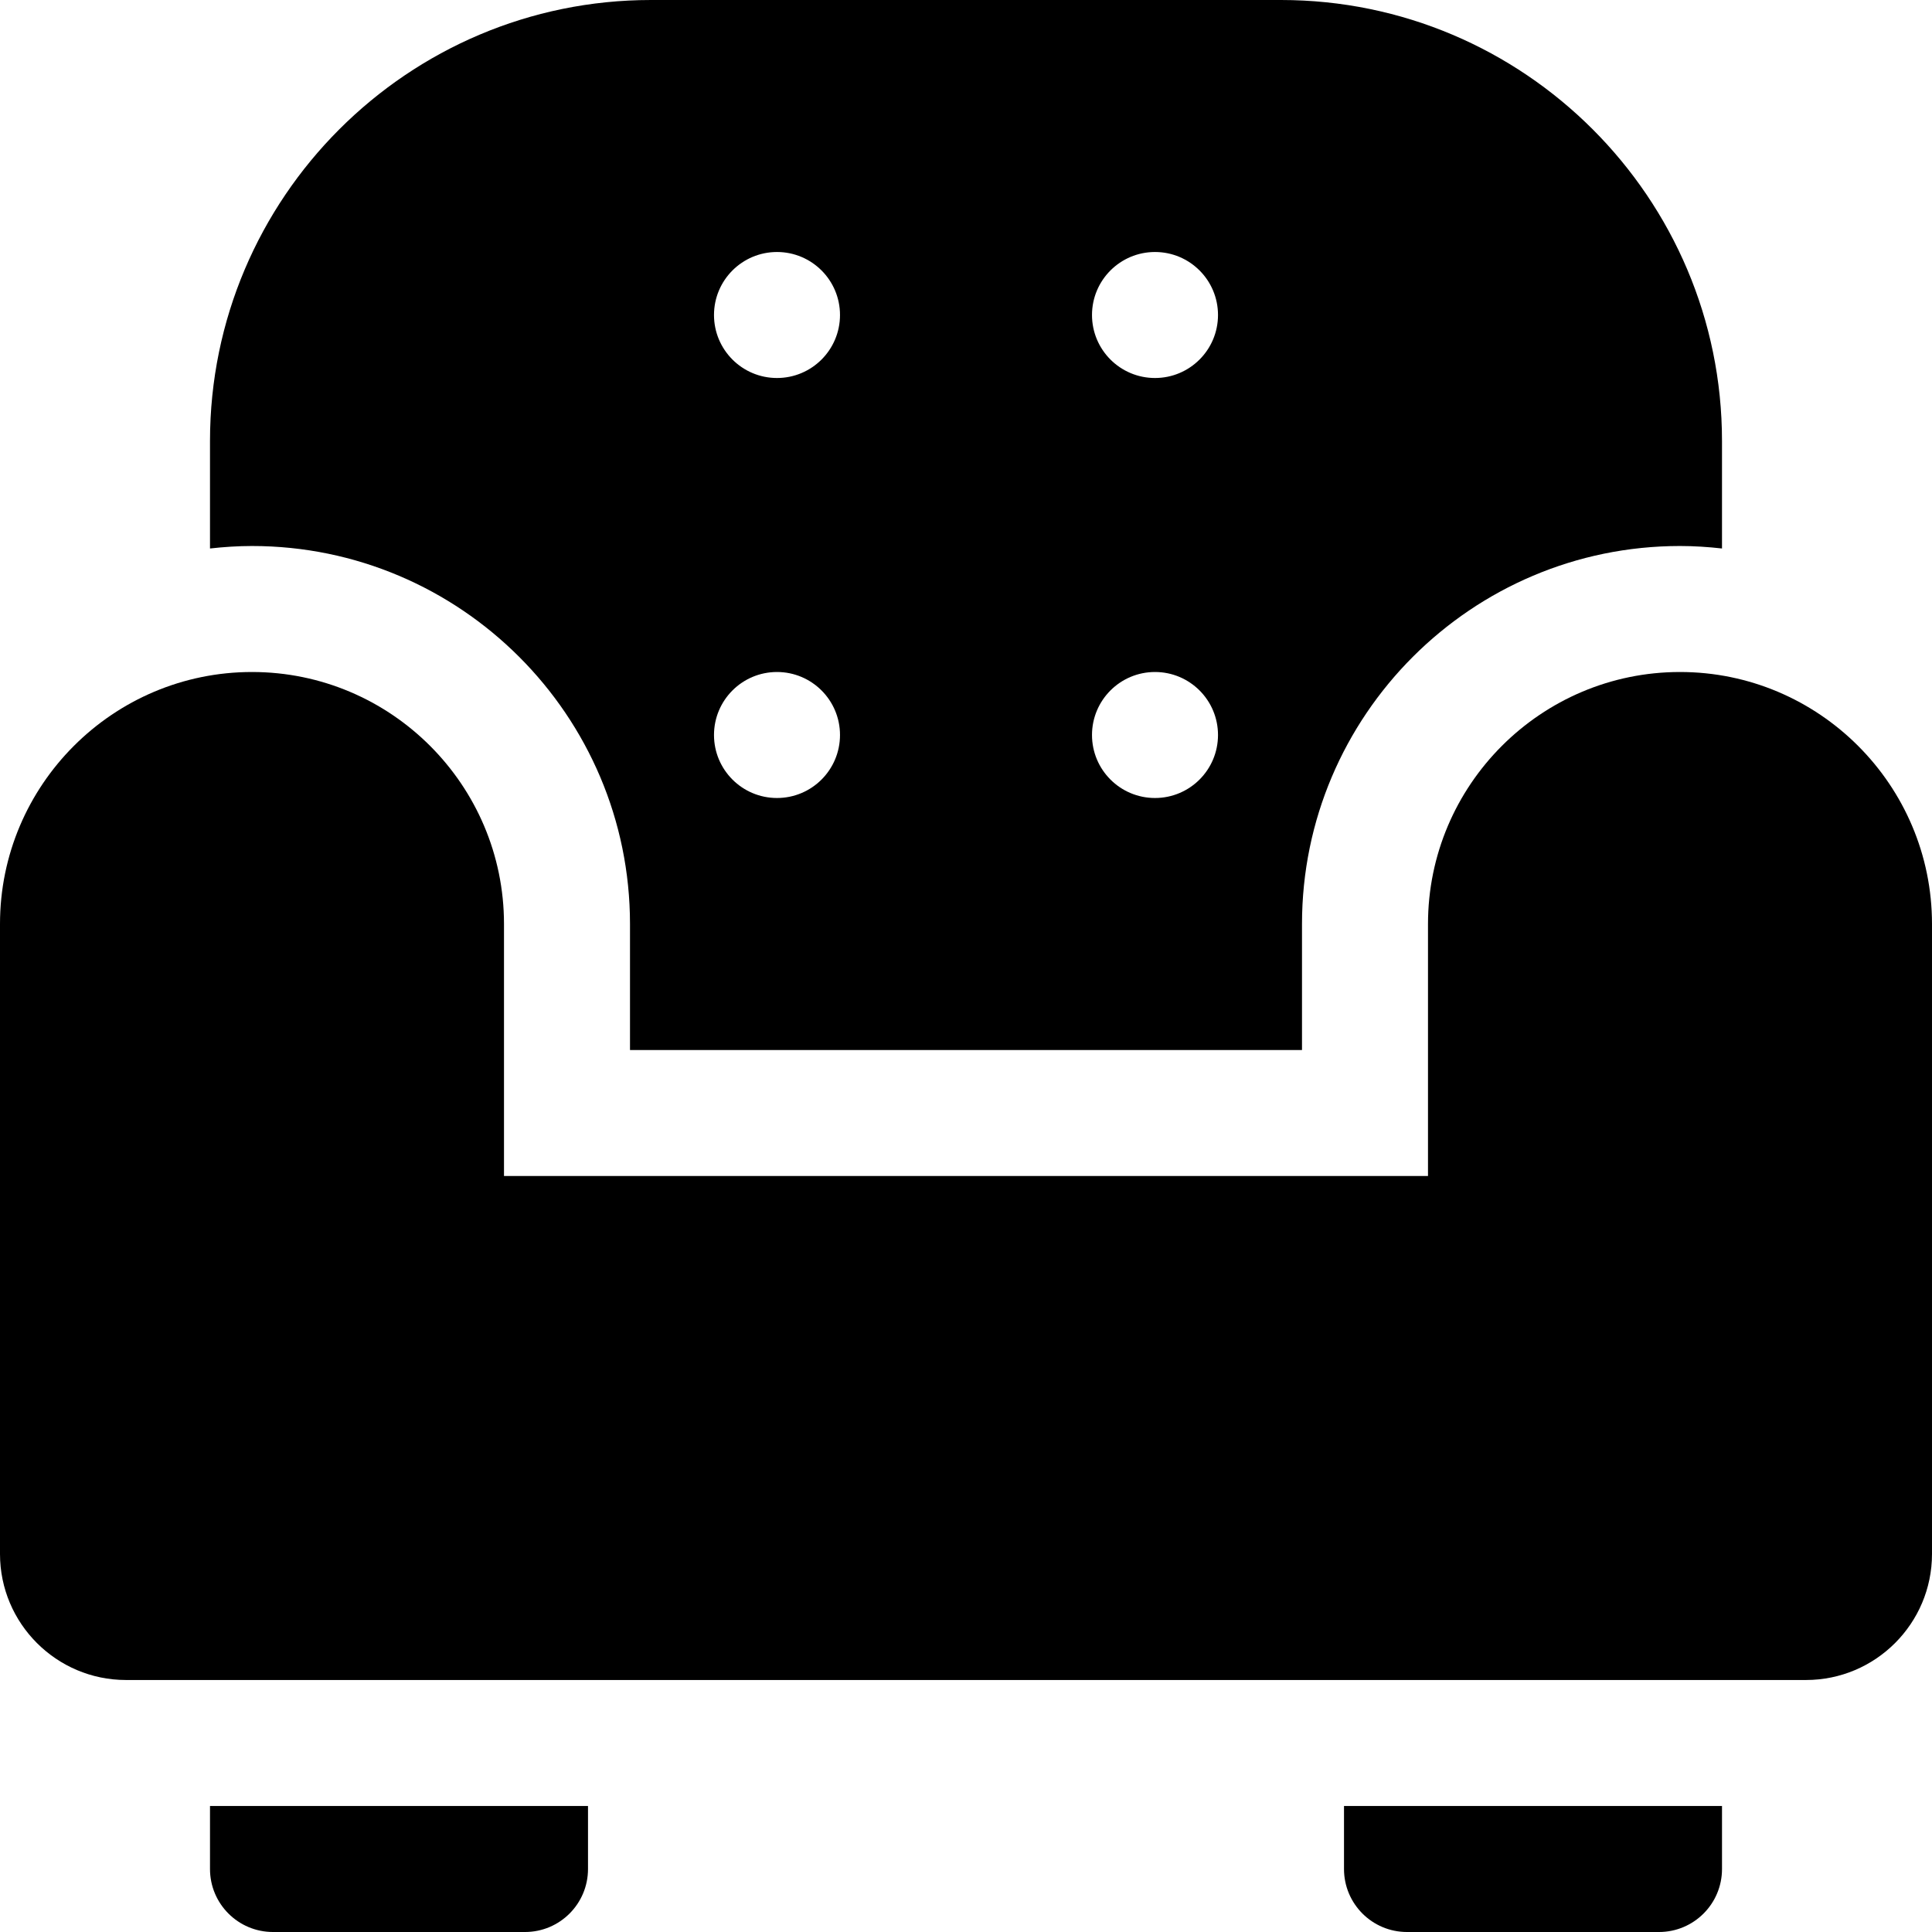 <?xml version="1.0" encoding="iso-8859-1"?>
<!-- Generator: Adobe Illustrator 19.0.0, SVG Export Plug-In . SVG Version: 6.00 Build 0)  -->
<svg version="1.1" id="Layer_1" xmlns="http://www.w3.org/2000/svg" xmlns:xlink="http://www.w3.org/1999/xlink" x="0px" y="0px"
	 viewBox="0 0 512 512" style="enable-background:new 0 0 512 512;" xml:space="preserve">
<g>
	<g>
		<path d="M445.217,178.087c-36.826,0-66.783,29.956-66.783,66.783v66.783h-244.87V244.87c0-36.826-29.956-66.783-66.783-66.783
			C29.956,178.087,0,208.043,0,244.87v166.957c0,18.413,14.978,33.391,33.391,33.391h445.217c18.413,0,33.391-14.978,33.391-33.391
			V244.87C512,208.043,482.044,178.087,445.217,178.087z"/>
	</g>
</g>
<g>
	<g>
		<path d="M55.652,478.609v16.696c0,9.223,7.473,16.696,16.696,16.696h66.783c9.223,0,16.696-7.473,16.696-16.696v-16.696H55.652z"
			/>
	</g>
</g>
<g>
	<g>
		<path d="M356.174,478.609v16.696c0,9.223,7.473,16.696,16.696,16.696h66.783c9.223,0,16.696-7.473,16.696-16.696v-16.696H356.174z
			"/>
	</g>
</g>
<g>
	<g>
		<path d="M339.478,0H172.522c-64.441,0-116.87,52.429-116.87,116.87v28.483c3.661-0.407,7.364-0.657,11.13-0.657
			c55.234,0,100.174,44.94,100.174,100.174v33.391h178.087V244.87c0-55.234,44.94-100.174,100.174-100.174
			c3.767,0,7.47,0.25,11.13,0.657V116.87C456.348,52.429,403.919,0,339.478,0z M205.913,211.478c-9.22,0-16.696-7.475-16.696-16.696
			c0-9.22,7.475-16.696,16.696-16.696c9.22,0,16.696,7.475,16.696,16.696C222.609,204.003,215.133,211.478,205.913,211.478z
			 M205.913,100.174c-9.22,0-16.696-7.475-16.696-16.696s7.475-16.696,16.696-16.696c9.22,0,16.696,7.475,16.696,16.696
			S215.133,100.174,205.913,100.174z M306.087,211.478c-9.22,0-16.696-7.475-16.696-16.696c0-9.22,7.475-16.696,16.696-16.696
			s16.696,7.475,16.696,16.696C322.783,204.003,315.307,211.478,306.087,211.478z M306.087,100.174
			c-9.22,0-16.696-7.475-16.696-16.696s7.475-16.696,16.696-16.696s16.696,7.475,16.696,16.696S315.307,100.174,306.087,100.174z"/>
	</g>
</g>
<g>
</g>
<g>
</g>
<g>
</g>
<g>
</g>
<g>
</g>
<g>
</g>
<g>
</g>
<g>
</g>
<g>
</g>
<g>
</g>
<g>
</g>
<g>
</g>
<g>
</g>
<g>
</g>
<g>
</g>
</svg>
